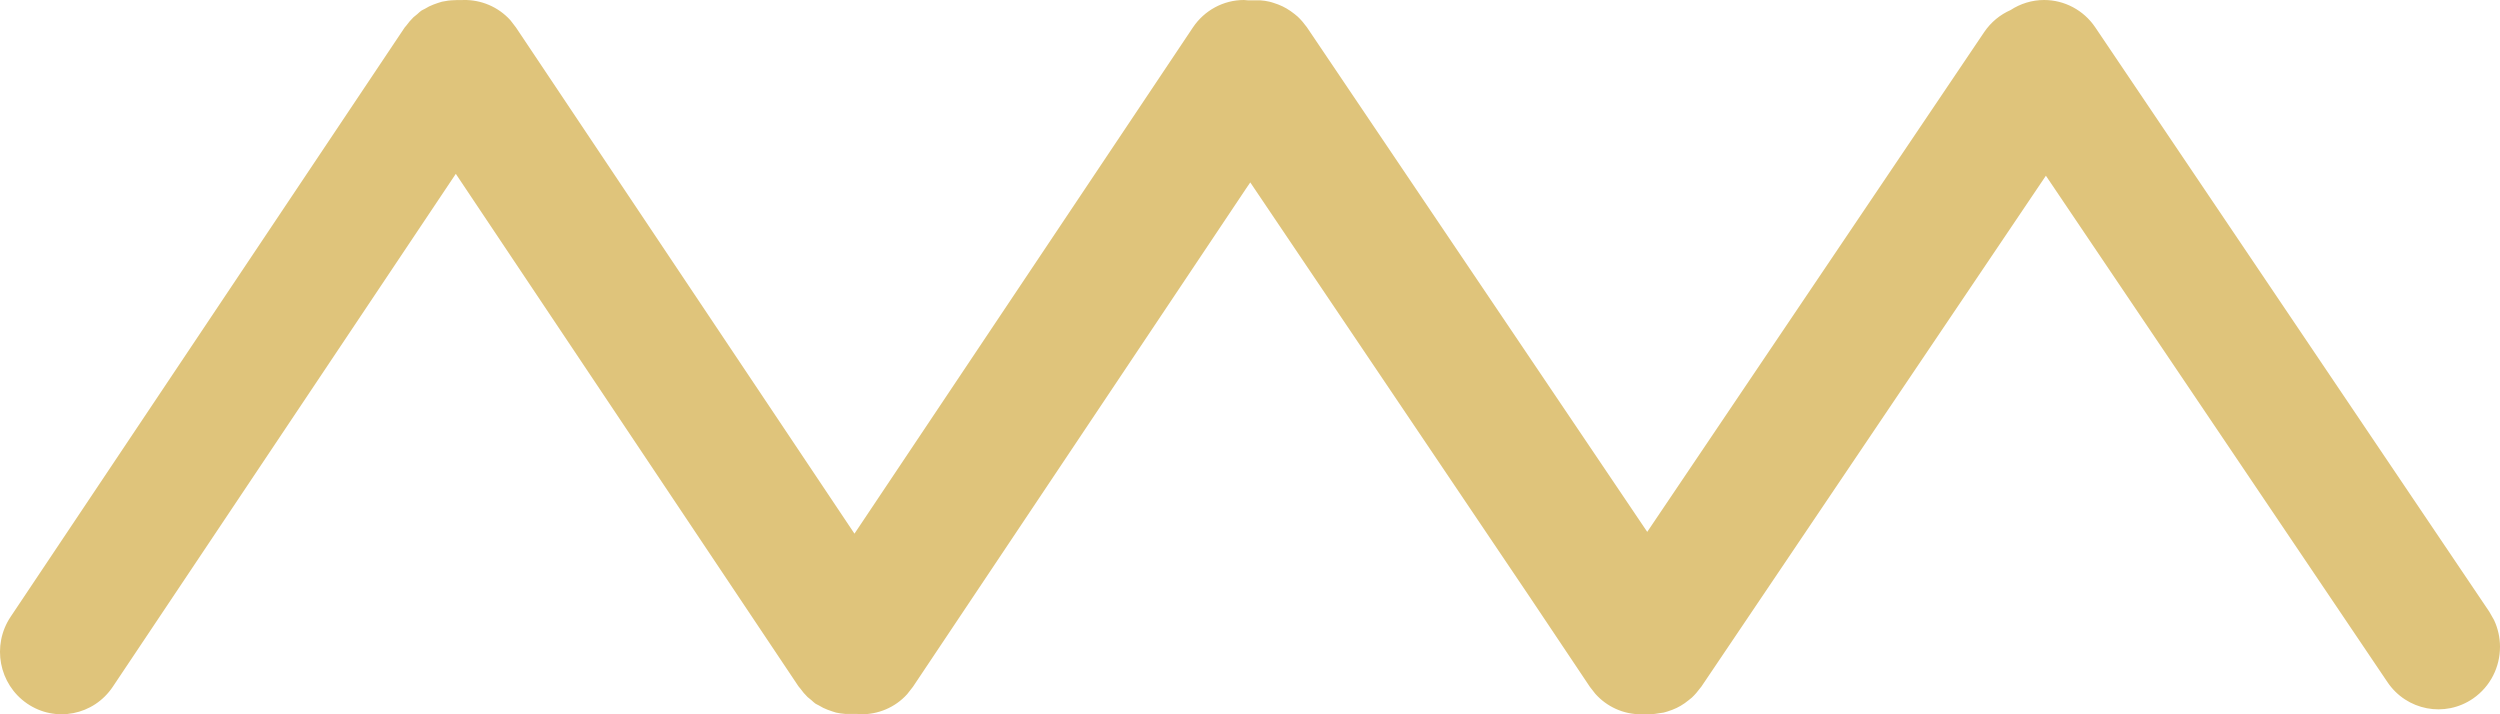 <?xml version="1.0" encoding="UTF-8"?>
<svg width="28px" height="8px" viewBox="0 0 28 8" version="1.1" xmlns="http://www.w3.org/2000/svg" xmlns:xlink="http://www.w3.org/1999/xlink">
    <!-- Generator: Sketch 63 (92445) - https://sketch.com -->
    <title>Combined Shape Copy 2</title>
    <desc>Created with Sketch.</desc>
    <g id="C---Listing-Product" stroke="none" stroke-width="1" fill="none" fill-rule="evenodd">
        <g id="C.1.1---Listing-product---Product" transform="translate(-993, -485)" fill="#DFC47B">
            <path d="M1003.004,484.467 C1003.006,484.432 1003.012,484.398 1003.019,484.364 C1003.023,484.349 1003.029,484.335 1003.033,484.32 C1003.044,484.286 1003.056,484.253 1003.072,484.22 C1003.081,484.203 1003.09,484.186 1003.1,484.17 C1003.107,484.157 1003.112,484.144 1003.12,484.132 C1003.131,484.116 1003.145,484.103 1003.158,484.088 L1003.193,484.045 C1003.223,484.014 1003.255,483.987 1003.289,483.963 L1003.308,483.947 L1003.319,483.939 L1009.053,480.105 L1003.308,476.263 C1002.988,476.049 1002.904,475.62 1003.12,475.304 C1003.337,474.987 1003.772,474.905 1004.092,475.119 L1010.681,479.525 C1010.681,479.525 1010.682,479.526 1010.682,479.526 L1010.693,479.533 C1010.699,479.537 1010.704,479.543 1010.71,479.548 C1010.744,479.573 1010.777,479.6 1010.807,479.631 L1010.842,479.674 C1010.855,479.689 1010.869,479.702 1010.88,479.718 C1010.888,479.73 1010.893,479.743 1010.9,479.756 C1010.91,479.772 1010.919,479.789 1010.928,479.806 C1010.944,479.839 1010.956,479.872 1010.967,479.905 C1010.971,479.92 1010.977,479.935 1010.981,479.95 C1010.991,479.996 1010.997,480.042 1010.998,480.088 C1011,480.113 1011,480.139 1010.999,480.166 L1011,480.194 C1011.003,480.387 1010.925,480.579 1010.774,480.716 L1010.692,480.779 L1005.023,484.57 L1010.693,488.361 C1010.884,488.489 1011,488.703 1011,488.932 L1010.996,488.982 L1010.996,489.117 C1010.994,489.151 1010.989,489.185 1010.981,489.218 C1010.978,489.234 1010.972,489.248 1010.968,489.263 C1010.957,489.298 1010.945,489.331 1010.929,489.364 C1010.921,489.379 1010.914,489.394 1010.905,489.409 C1010.887,489.44 1010.866,489.47 1010.843,489.499 C1010.833,489.511 1010.824,489.523 1010.813,489.535 C1010.781,489.569 1010.744,489.601 1010.699,489.634 C1010.698,489.635 1010.697,489.636 1010.695,489.637 L1010.695,489.637 L1005.043,493.449 L1010.639,497.222 C1010.753,497.299 1010.836,497.402 1010.887,497.518 C1010.959,497.628 1011,497.758 1011,497.894 C1011,498.122 1010.886,498.337 1010.695,498.466 L1010.695,498.466 L1004.149,502.88 L1004.056,502.933 C1003.96,502.978 1003.857,503 1003.756,503 C1003.532,503 1003.313,502.895 1003.177,502.699 C1002.959,502.383 1003.042,501.953 1003.361,501.739 L1003.361,501.739 L1009.032,497.914 L1003.305,494.052 L1003.301,494.048 C1003.256,494.015 1003.219,493.983 1003.187,493.949 C1003.176,493.937 1003.167,493.925 1003.158,493.913 C1003.134,493.884 1003.113,493.854 1003.095,493.823 L1003.095,493.823 L1003.071,493.778 C1003.055,493.745 1003.043,493.712 1003.032,493.677 C1003.028,493.662 1003.022,493.648 1003.019,493.632 L1003.019,493.632 L1003.004,493.531 L1003.002,493.497 C1003.001,493.481 1003,493.464 1003,493.448 L1003.002,493.415 L1003,493.378 C1003,493.181 1003.085,492.996 1003.23,492.867 L1003.307,492.807 L1004.317,492.131 L1008.957,489.003 L1008.891,488.958 L1003.308,485.225 L1003.226,485.161 C1003.075,485.025 1002.997,484.833 1003,484.639 L1003,484.639 L1003.004,484.601 L1003.004,484.601 L1003.004,484.467 Z" id="Combined-Shape-Copy-2" transform="translate(1007, 489) scale(-1, -1) rotate(-270) translate(-1007, -489) "></path>
        </g>
    </g>
</svg>